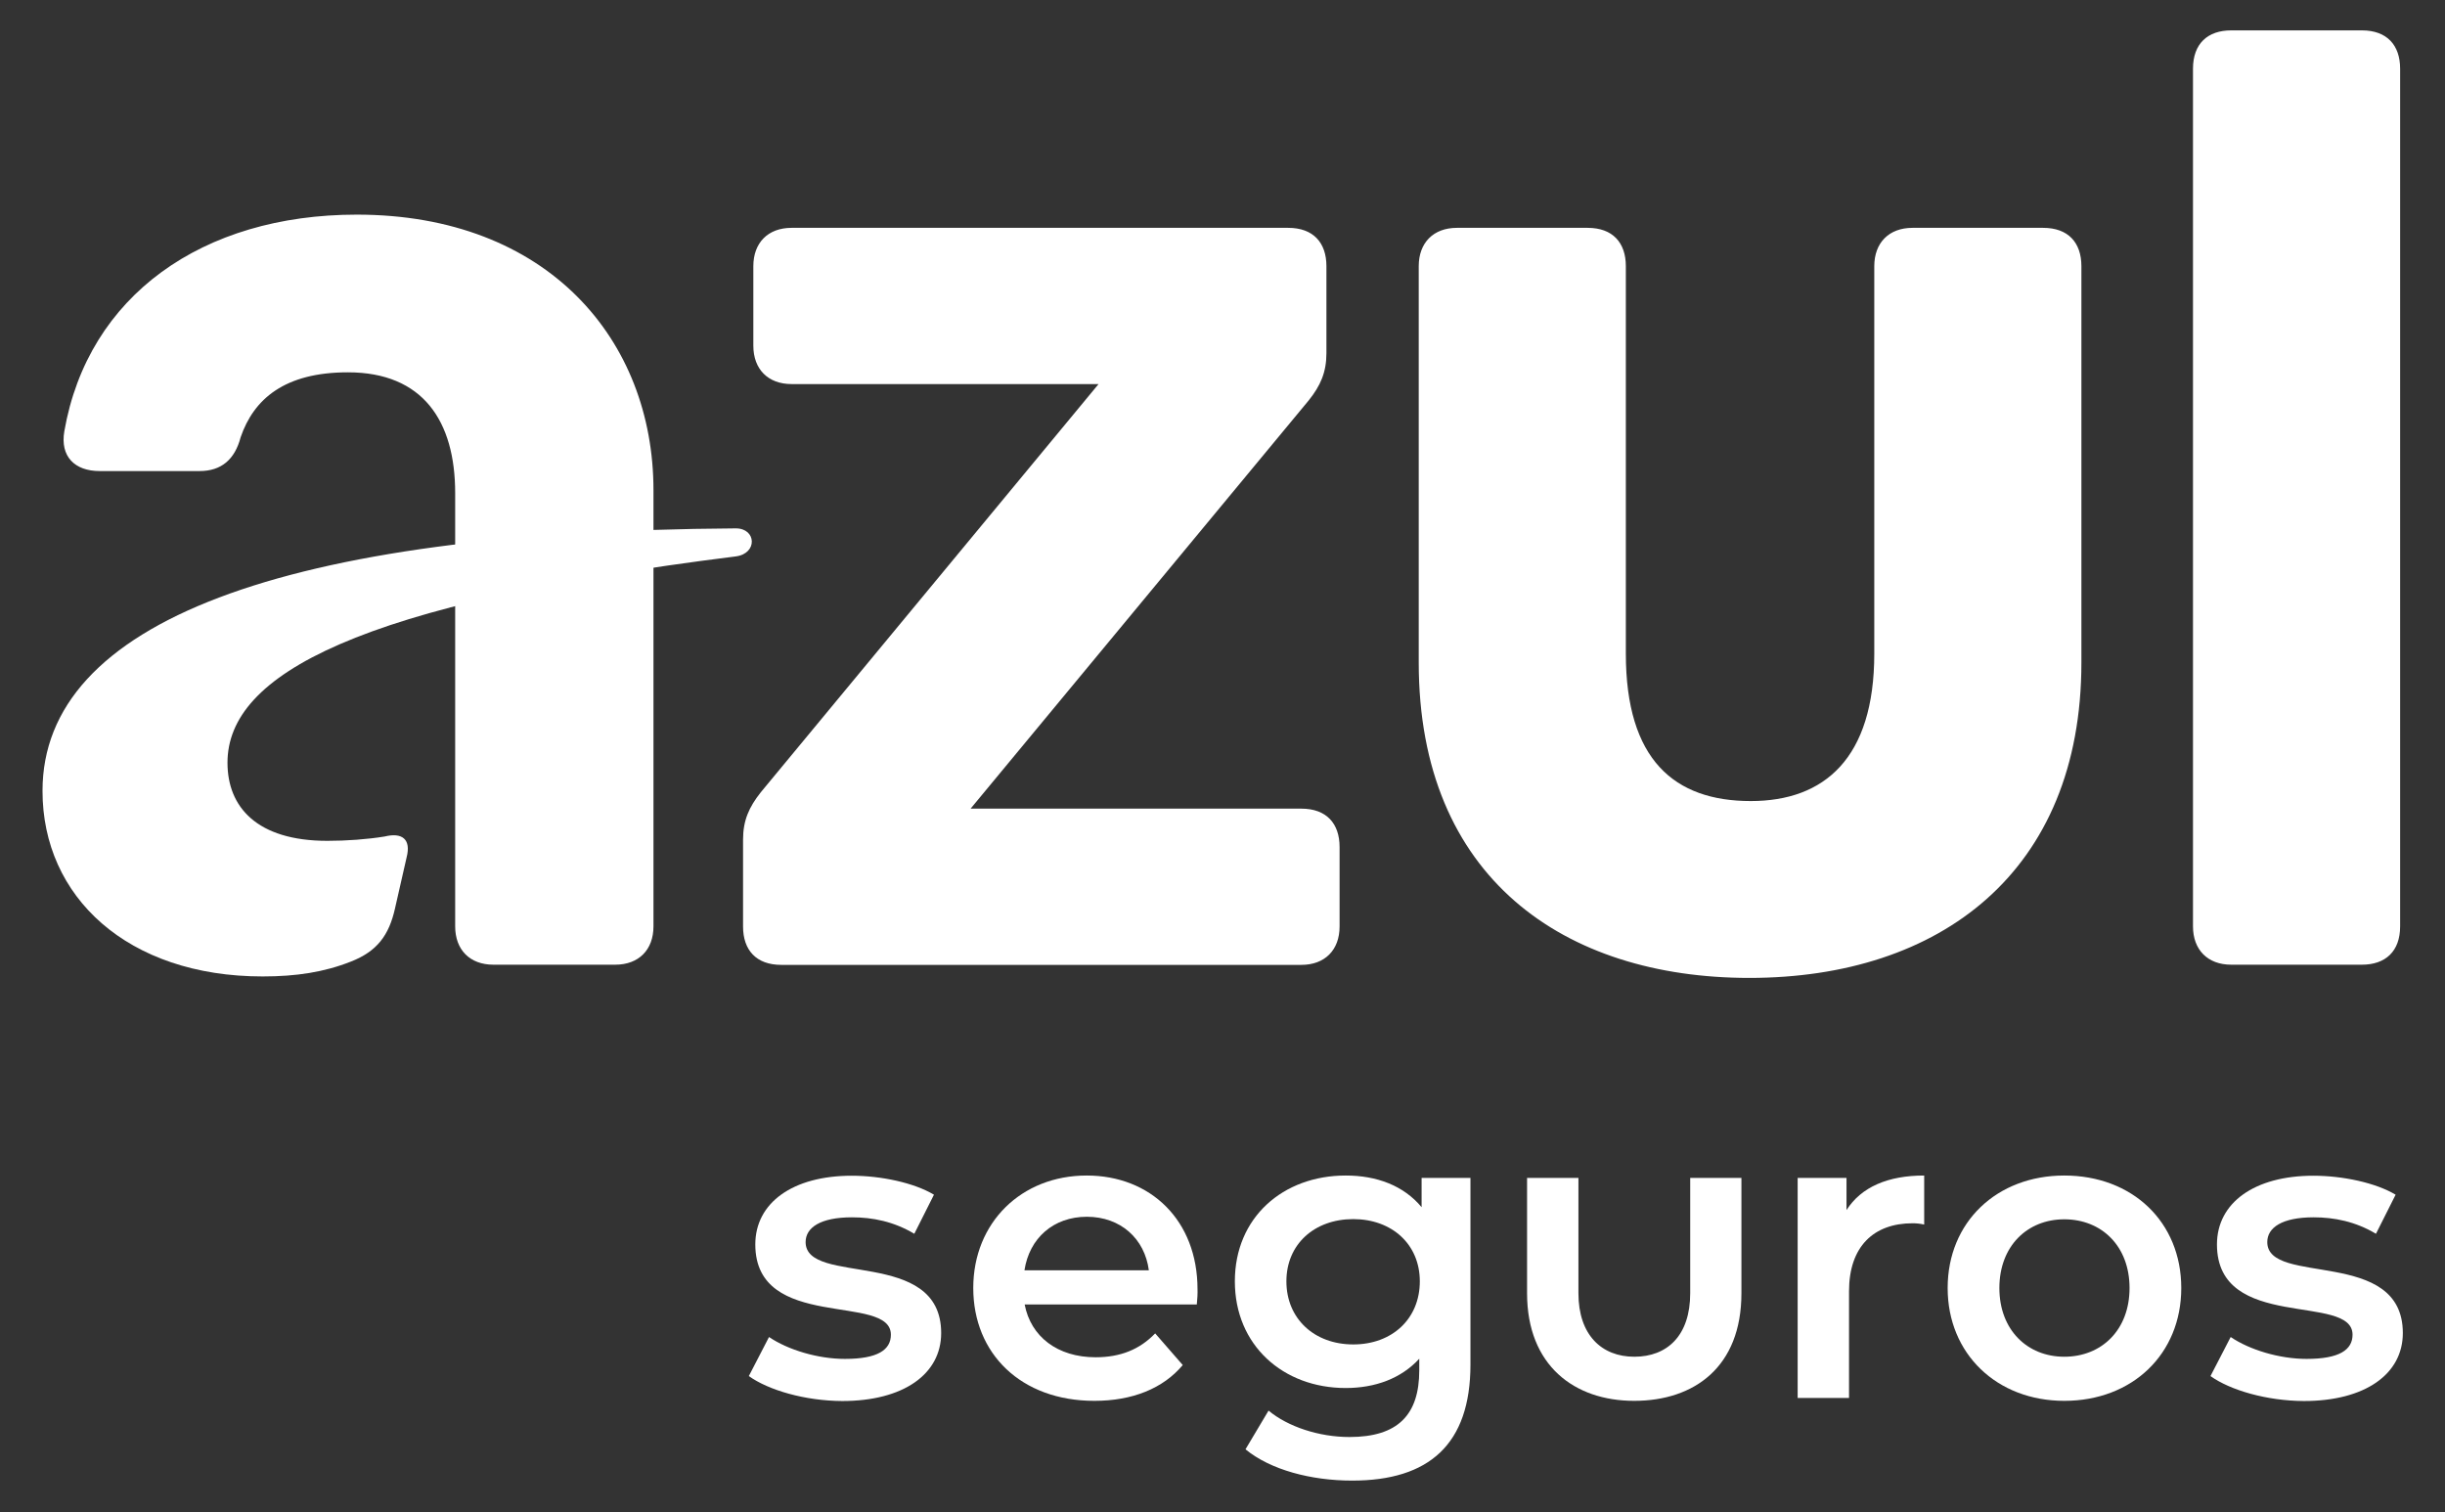 <svg xmlns="http://www.w3.org/2000/svg" width="97" height="60" viewBox="0 0 97 60" fill="none"><rect x="0" y="0" width="97" height="60" fill="#333333" stroke="none"/><path d="M29.708 54.592L30.509 53.043C31.26 53.552 32.447 53.911 33.52 53.911C34.822 53.911 35.344 53.552 35.344 52.95C35.344 51.285 29.965 52.849 29.965 49.37C29.965 47.72 31.446 46.644 33.792 46.644C34.95 46.644 36.266 46.923 37.053 47.397L36.273 48.947C35.458 48.459 34.614 48.294 33.799 48.294C32.547 48.294 31.961 48.703 31.961 49.276C31.961 51.041 37.339 49.47 37.339 52.885C37.339 54.52 35.837 55.582 33.413 55.582C31.939 55.575 30.488 55.152 29.708 54.592Z" fill="white"></path><path d="M47.481 51.751H40.651C40.894 53.028 41.952 53.846 43.468 53.846C44.448 53.846 45.214 53.538 45.829 52.899L46.923 54.155C46.143 55.087 44.92 55.575 43.418 55.575C40.5 55.575 38.612 53.696 38.612 51.099C38.612 48.502 40.522 46.636 43.111 46.636C45.65 46.636 47.509 48.416 47.509 51.149C47.516 51.307 47.502 51.551 47.481 51.751ZM40.643 50.396H45.578C45.414 49.14 44.455 48.272 43.118 48.272C41.795 48.272 40.837 49.119 40.643 50.396Z" fill="white"></path><path d="M56.399 46.73H58.337V54.133C58.337 57.304 56.692 58.739 53.646 58.739C52.015 58.739 50.406 58.315 49.412 57.498L50.327 55.962C51.092 56.601 52.33 57.01 53.538 57.01C55.462 57.01 56.306 56.127 56.306 54.363V53.904C55.591 54.685 54.561 55.066 53.388 55.066C50.899 55.066 48.99 53.365 48.99 50.833C48.99 48.301 50.899 46.636 53.388 46.636C54.611 46.636 55.684 47.031 56.399 47.892V46.73ZM56.328 50.833C56.328 49.363 55.219 48.365 53.688 48.365C52.144 48.365 51.035 49.363 51.035 50.833C51.035 52.318 52.144 53.337 53.688 53.337C55.226 53.337 56.328 52.325 56.328 50.833Z" fill="white"></path><path d="M60.583 51.307V46.73H62.621V51.307C62.621 52.957 63.537 53.825 64.838 53.825C66.14 53.825 67.055 52.992 67.055 51.307V46.73H69.087V51.307C69.087 54.234 67.213 55.575 64.831 55.575C62.457 55.575 60.583 54.169 60.583 51.307Z" fill="white"></path><path d="M73.256 48.007C73.843 47.089 74.901 46.636 76.338 46.636V48.581C76.174 48.545 76.031 48.53 75.881 48.53C74.336 48.53 73.356 49.449 73.356 51.228V55.46H71.318V46.73H73.256V48.007Z" fill="white"></path><path d="M77.269 51.099C77.269 48.48 79.221 46.636 81.896 46.636C84.599 46.636 86.537 48.48 86.537 51.099C86.537 53.717 84.599 55.575 81.896 55.575C79.221 55.575 77.269 53.71 77.269 51.099ZM84.485 51.099C84.485 49.434 83.376 48.373 81.896 48.373C80.43 48.373 79.321 49.434 79.321 51.099C79.321 52.763 80.43 53.825 81.896 53.825C83.376 53.825 84.485 52.763 84.485 51.099Z" fill="white"></path><path d="M87.696 54.592L88.497 53.043C89.248 53.552 90.435 53.911 91.508 53.911C92.809 53.911 93.332 53.552 93.332 52.95C93.332 51.285 87.953 52.849 87.953 49.37C87.953 47.72 89.434 46.644 91.779 46.644C92.938 46.644 94.254 46.923 95.041 47.397L94.261 48.947C93.446 48.459 92.602 48.294 91.787 48.294C90.535 48.294 89.949 48.703 89.949 49.276C89.949 51.041 95.327 49.47 95.327 52.885C95.327 54.52 93.825 55.582 91.4 55.582C89.927 55.575 88.475 55.152 87.696 54.592Z" fill="white"></path><path d="M75.874 9.039C74.944 9.039 74.358 9.627 74.358 10.56V25.933C74.358 30.087 72.376 31.78 69.459 31.78C66.426 31.78 64.502 30.144 64.502 25.933V10.56C64.502 9.627 63.98 9.039 62.986 9.039H57.801C56.871 9.039 56.285 9.627 56.285 10.56V26.285C56.285 34.821 62.056 38.796 69.401 38.796C76.975 38.796 82.575 34.585 82.575 26.285V10.56C82.575 9.627 82.053 9.039 81.059 9.039H75.874ZM38.512 32.074L51.922 15.883C52.387 15.302 52.623 14.771 52.623 14.01V10.56C52.623 9.627 52.101 9.039 51.107 9.039H31.403C30.473 9.039 29.887 9.627 29.887 10.56V13.716C29.887 14.649 30.473 15.237 31.403 15.237H43.583L30.18 31.435C29.715 32.024 29.479 32.547 29.479 33.308V36.758C29.479 37.691 30.001 38.279 30.995 38.279H51.629C52.559 38.279 53.145 37.691 53.145 36.758V33.602C53.145 32.669 52.623 32.081 51.629 32.081H38.512V32.074ZM14.153 8.515C8.031 8.515 3.489 11.729 2.552 17.109C2.381 18.107 2.96 18.688 3.954 18.688H7.916C8.789 18.688 9.318 18.221 9.547 17.346C10.069 15.825 11.299 14.771 13.802 14.771C16.777 14.771 18.058 16.701 18.058 19.563V36.751C18.058 37.684 18.644 38.272 19.574 38.272H24.409C25.338 38.272 25.925 37.684 25.925 36.751V19.448C25.925 13.487 21.727 8.515 14.153 8.515ZM88.518 1.205C87.588 1.205 87.002 1.729 87.002 2.726V36.751C87.002 37.684 87.588 38.272 88.518 38.272H93.703C94.633 38.272 95.22 37.748 95.22 36.751V2.726C95.22 1.793 94.698 1.205 93.703 1.205H88.518Z" fill="white"></path><path d="M10.419 38.738C11.757 38.738 12.865 38.566 13.917 38.15C14.968 37.741 15.433 37.096 15.669 36.048L16.134 34.004C16.313 33.3 15.962 33.014 15.261 33.186C14.56 33.3 13.745 33.358 12.987 33.358C10.191 33.358 9.025 32.016 9.025 30.259C9.025 26.751 14.21 23.946 29.193 22.074C30.066 21.959 30.009 20.962 29.193 20.962C11.185 21.076 1.687 24.699 1.687 31.371C1.68 35.582 5.063 38.738 10.419 38.738Z" fill="white"></path></svg>